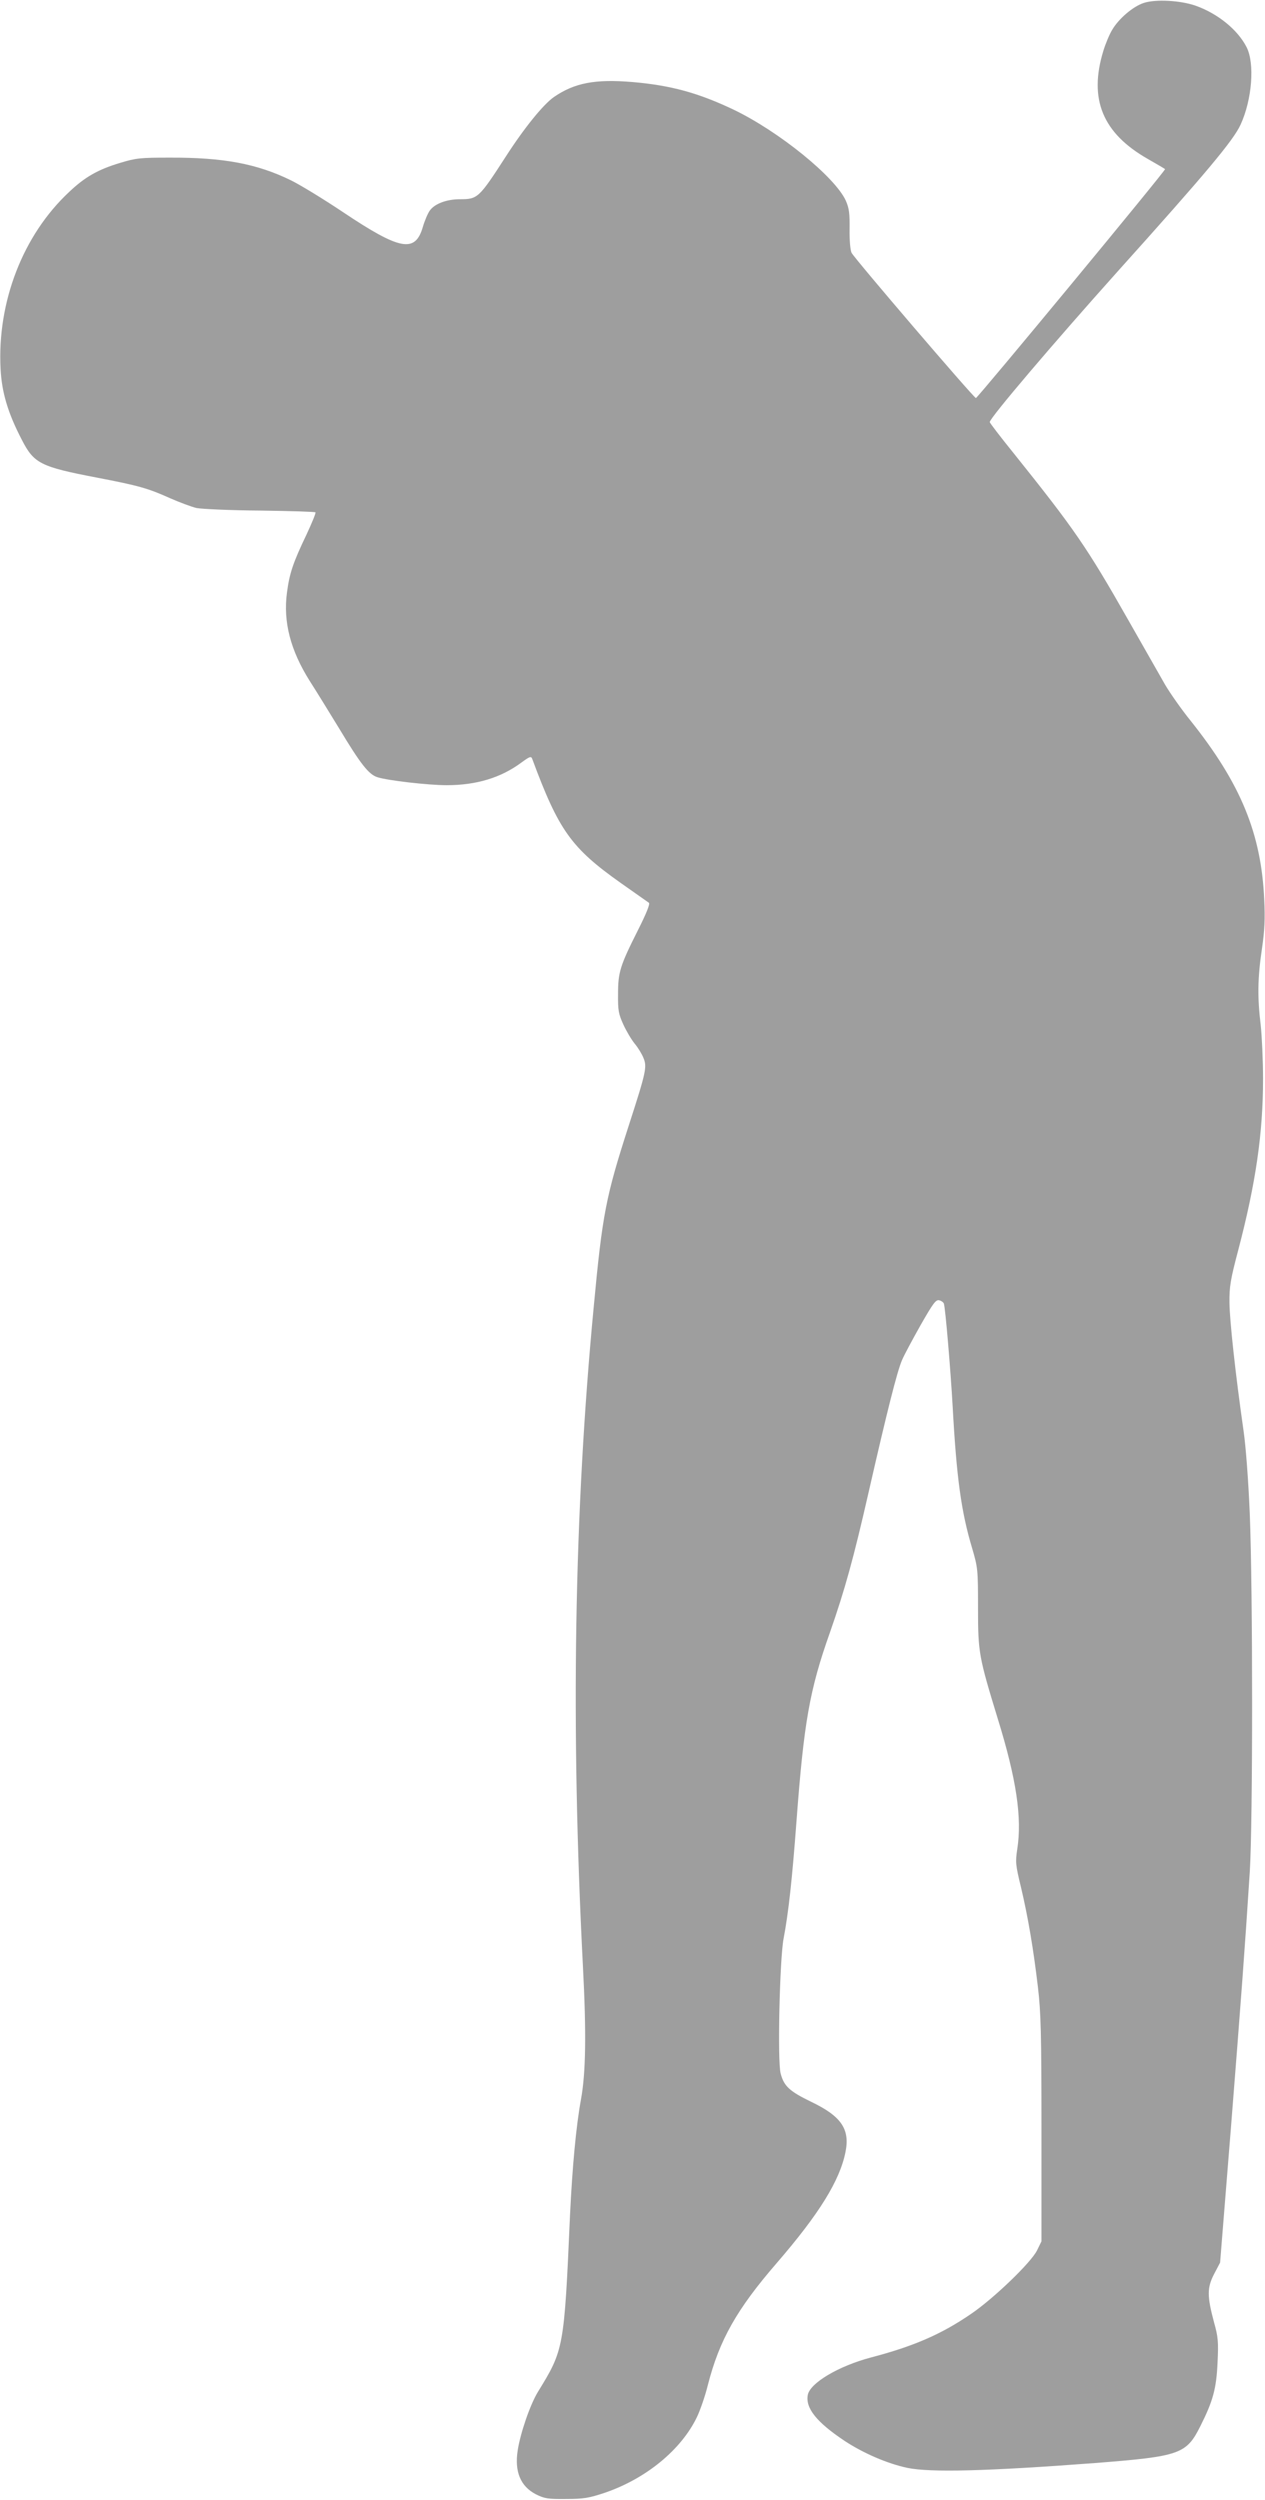 <?xml version="1.0" standalone="no"?>
<!DOCTYPE svg PUBLIC "-//W3C//DTD SVG 20010904//EN"
 "http://www.w3.org/TR/2001/REC-SVG-20010904/DTD/svg10.dtd">
<svg version="1.0" xmlns="http://www.w3.org/2000/svg"
 width="648pt" height="1280pt" viewBox="0 0 648 1280"
 preserveAspectRatio="xMidYMid meet">
<g transform="translate(0,1280) scale(0.1,-0.1)"
fill="#9e9e9e" stroke="none">
<path d="M5859 12785 c-55 -18 -128 -80 -162 -138 -14 -23 -34 -71 -45 -107
-76 -248 -4 -422 228 -554 47 -27 87 -50 88 -52 6 -4 -962 -1174 -969 -1172
-16 7 -621 713 -637 744 -6 12 -11 64 -10 120 1 81 -2 107 -19 146 -55 122
-344 356 -576 467 -179 85 -319 124 -517 141 -191 16 -297 -4 -403 -77 -54
-38 -151 -157 -245 -303 -139 -215 -145 -220 -236 -220 -68 0 -130 -23 -155
-59 -10 -14 -26 -52 -35 -83 -39 -134 -116 -120 -409 76 -100 67 -220 140
-267 163 -174 85 -346 117 -620 116 -150 0 -173 -2 -255 -27 -113 -34 -180
-72 -261 -149 -236 -220 -369 -562 -351 -906 6 -119 37 -225 109 -363 62 -121
96 -138 383 -193 219 -42 263 -55 377 -106 48 -21 109 -44 135 -50 27 -5 173
-12 326 -13 153 -2 280 -6 283 -9 3 -3 -18 -54 -46 -114 -69 -144 -87 -198
-100 -297 -20 -150 18 -296 117 -453 31 -48 98 -157 150 -242 110 -183 152
-236 196 -250 52 -17 261 -41 355 -41 152 0 278 38 383 116 44 32 50 34 56 17
135 -364 199 -454 452 -633 74 -52 139 -98 145 -102 7 -5 -13 -55 -56 -140
-92 -183 -102 -215 -102 -328 -1 -84 3 -102 27 -155 15 -33 41 -77 58 -98 17
-20 37 -53 45 -73 19 -46 15 -68 -75 -346 -118 -366 -135 -452 -180 -933 -100
-1052 -118 -2141 -55 -3370 18 -344 15 -548 -10 -684 -25 -137 -44 -342 -56
-591 -30 -684 -32 -690 -164 -905 -40 -65 -90 -210 -104 -300 -17 -109 14
-184 93 -225 44 -22 61 -25 155 -24 91 0 118 5 199 32 210 72 390 219 471 387
16 33 42 107 56 164 59 231 148 388 353 625 217 251 323 422 352 568 24 118
-22 184 -177 258 -109 53 -138 79 -155 144 -17 61 -5 587 15 691 25 131 44
304 66 600 38 507 67 673 171 966 77 220 121 379 199 721 95 416 145 614 170
673 11 27 55 108 96 181 64 112 78 131 95 127 12 -3 22 -11 24 -17 8 -23 35
-347 45 -526 20 -366 44 -541 100 -727 29 -99 30 -109 30 -305 0 -229 4 -250
101 -567 96 -310 125 -508 100 -668 -10 -66 -9 -80 19 -195 36 -152 64 -317
87 -513 15 -127 18 -237 18 -725 l0 -575 -23 -47 c-31 -62 -221 -245 -337
-324 -153 -105 -294 -166 -515 -224 -165 -44 -310 -130 -322 -191 -13 -68 45
-140 189 -236 96 -63 218 -116 322 -138 117 -24 406 -17 961 25 434 34 467 45
539 189 65 129 82 192 88 326 5 105 3 131 -18 205 -36 135 -36 177 0 247 l31
59 55 684 c53 671 71 912 97 1315 16 253 16 1436 0 1836 -7 167 -20 343 -32
425 -42 293 -71 563 -72 654 -1 82 5 119 45 270 90 343 127 598 127 877 0 95
-6 219 -12 275 -17 140 -16 240 6 388 14 95 17 156 12 255 -15 337 -120 593
-377 915 -47 58 -105 141 -131 185 -25 44 -110 193 -188 330 -213 375 -277
467 -587 854 -68 84 -123 156 -123 160 0 21 328 406 655 771 455 506 593 671
630 752 59 128 73 313 31 396 -45 89 -148 173 -262 213 -77 27 -204 34 -265
14z"/>
</g>
</svg>
